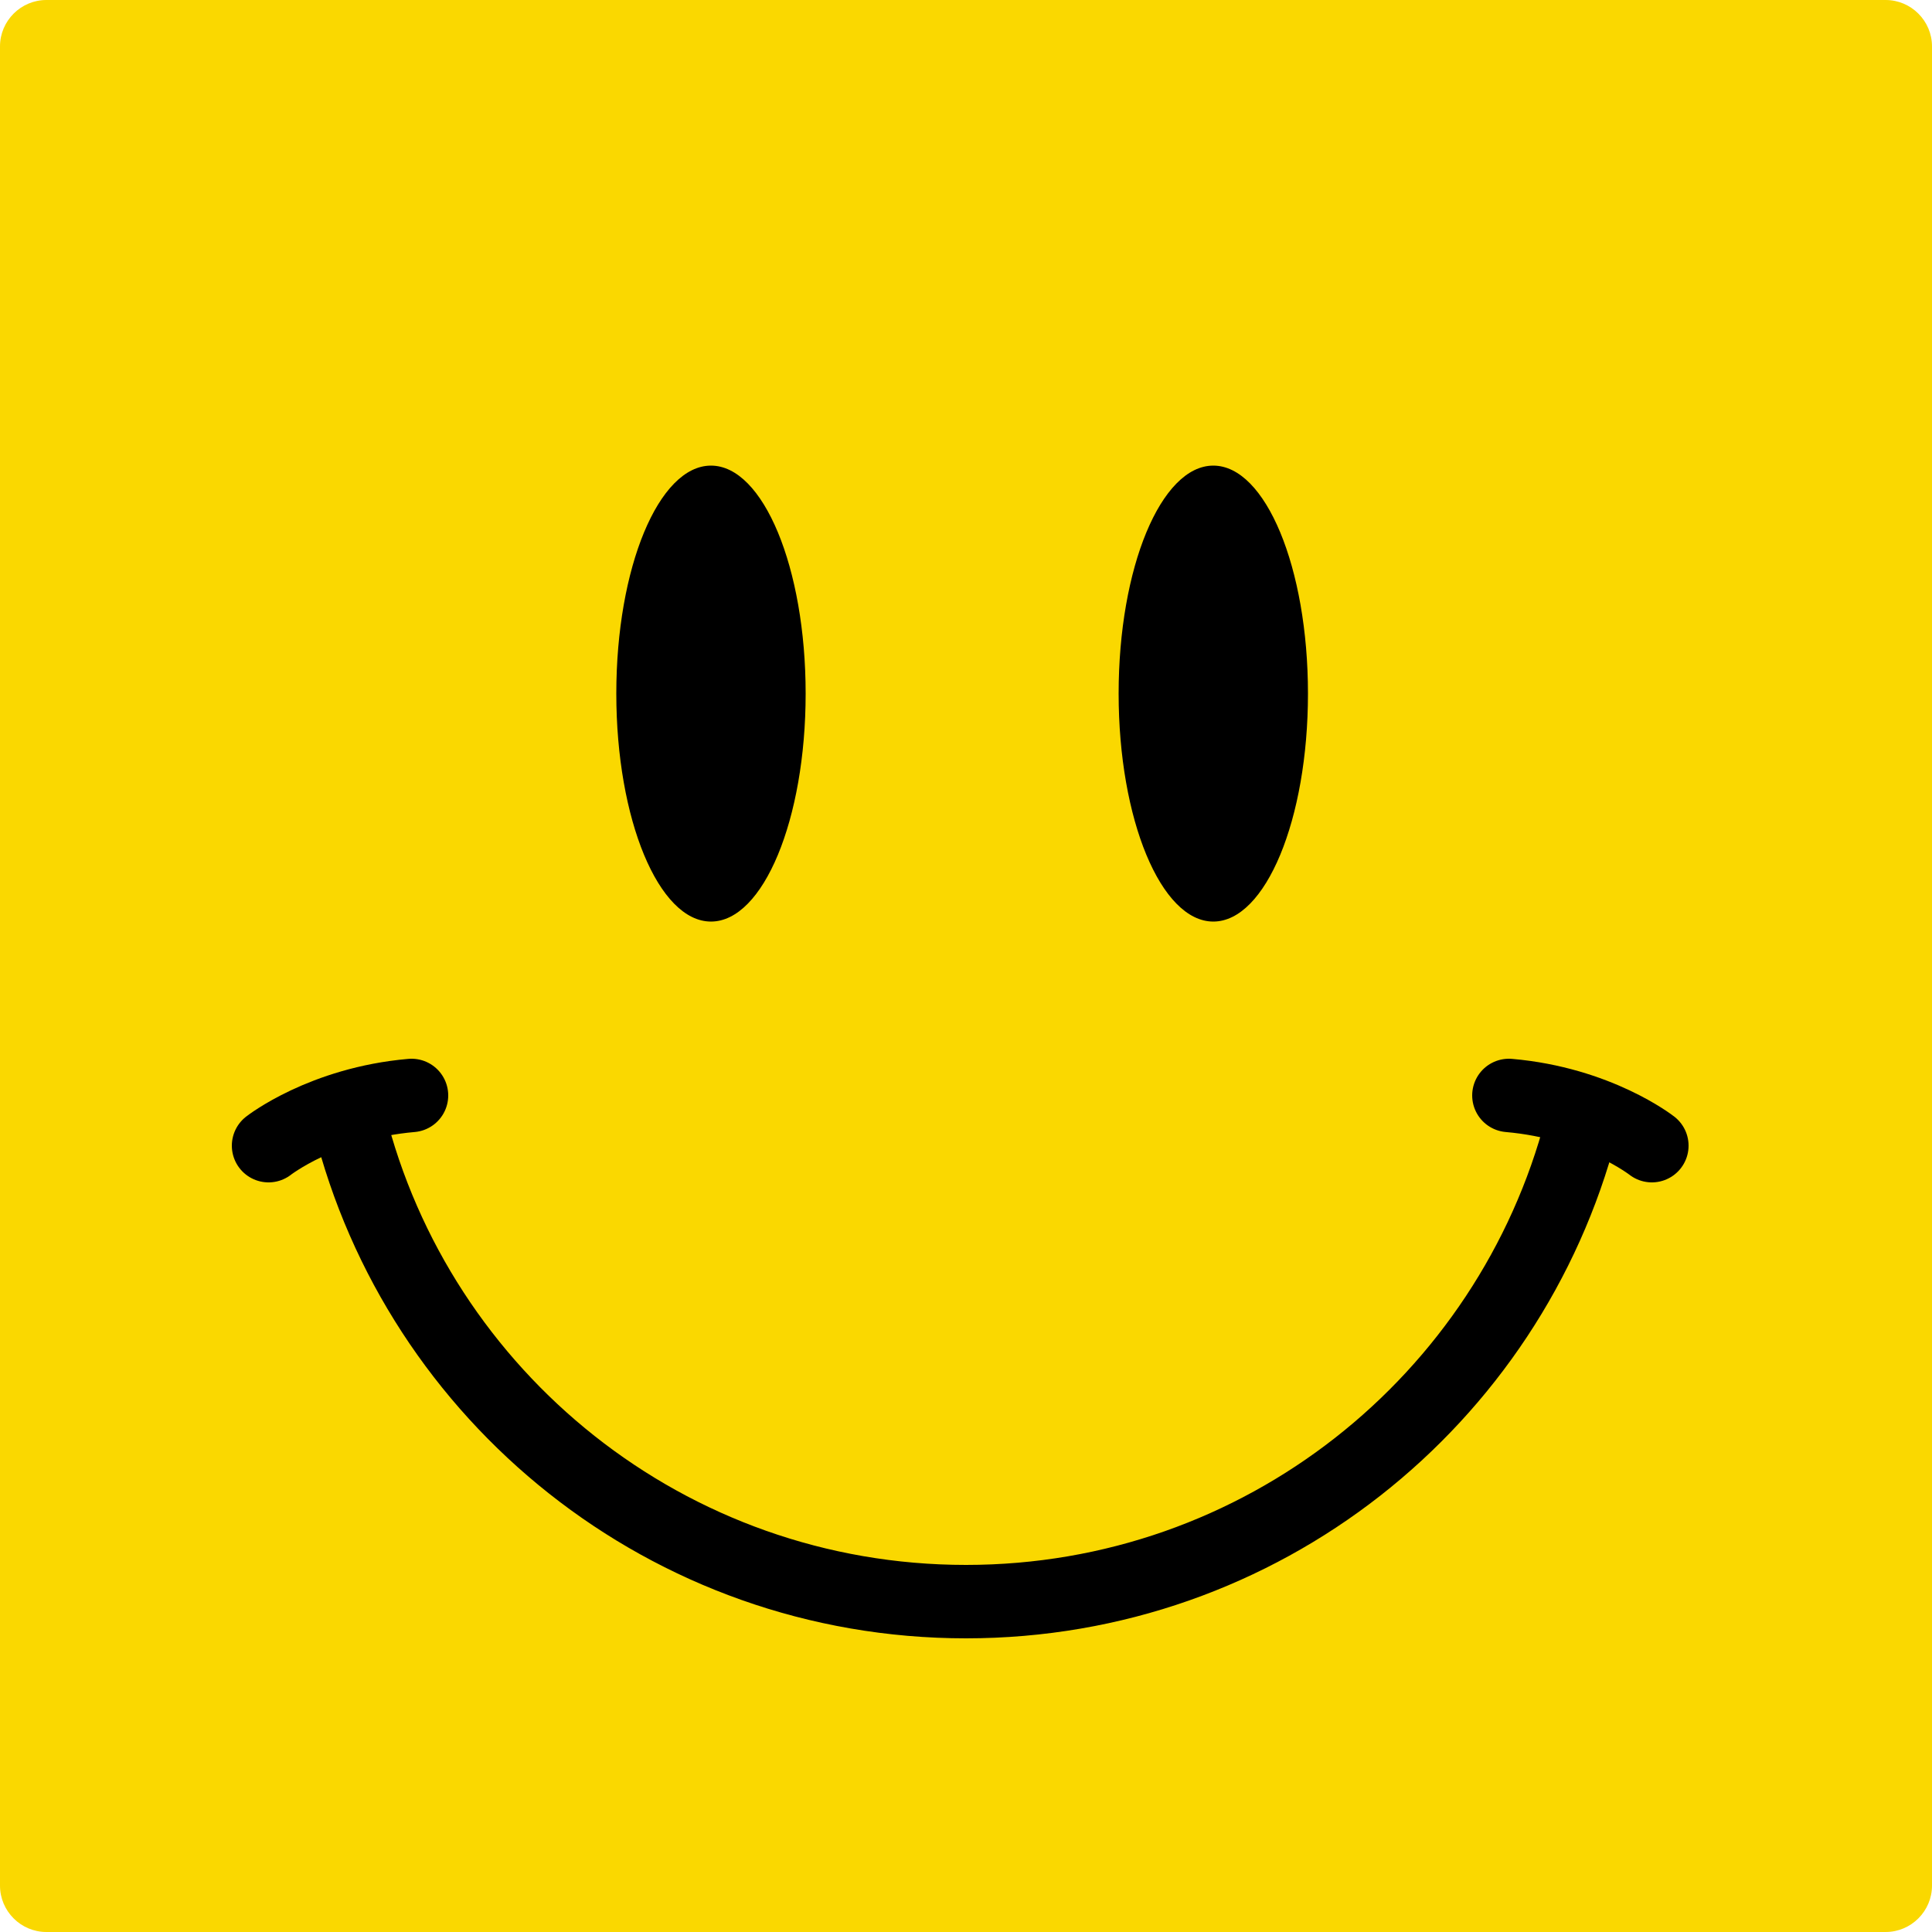 <svg enable-background="new 0 0 500 500" viewBox="0 0 500 500" xmlns="http://www.w3.org/2000/svg"><path d="m488 500h-476c-6.6 0-12-5.4-12-12v-476c0-6.6 5.4-12 12-12h476c6.6 0 12 5.4 12 12v476c0 6.6-5.4 12-12 12z" fill="#fad800"/><ellipse cx="184" cy="179.5" rx="24.5" ry="59"/><ellipse cx="314" cy="179.5" rx="24.5" ry="59"/><g fill="none" stroke="#000" stroke-linecap="round" stroke-miterlimit="10" stroke-width="19"><path d="m409.2 291.7c-18.5 70.7-82.7 122.8-159.2 122.8-77.1 0-141.8-53-159.6-124.5"/><path d="m69.5 296.5s14-11 37-13"/><path d="m427.5 296.5s-14-11-37-13"/></g></svg>